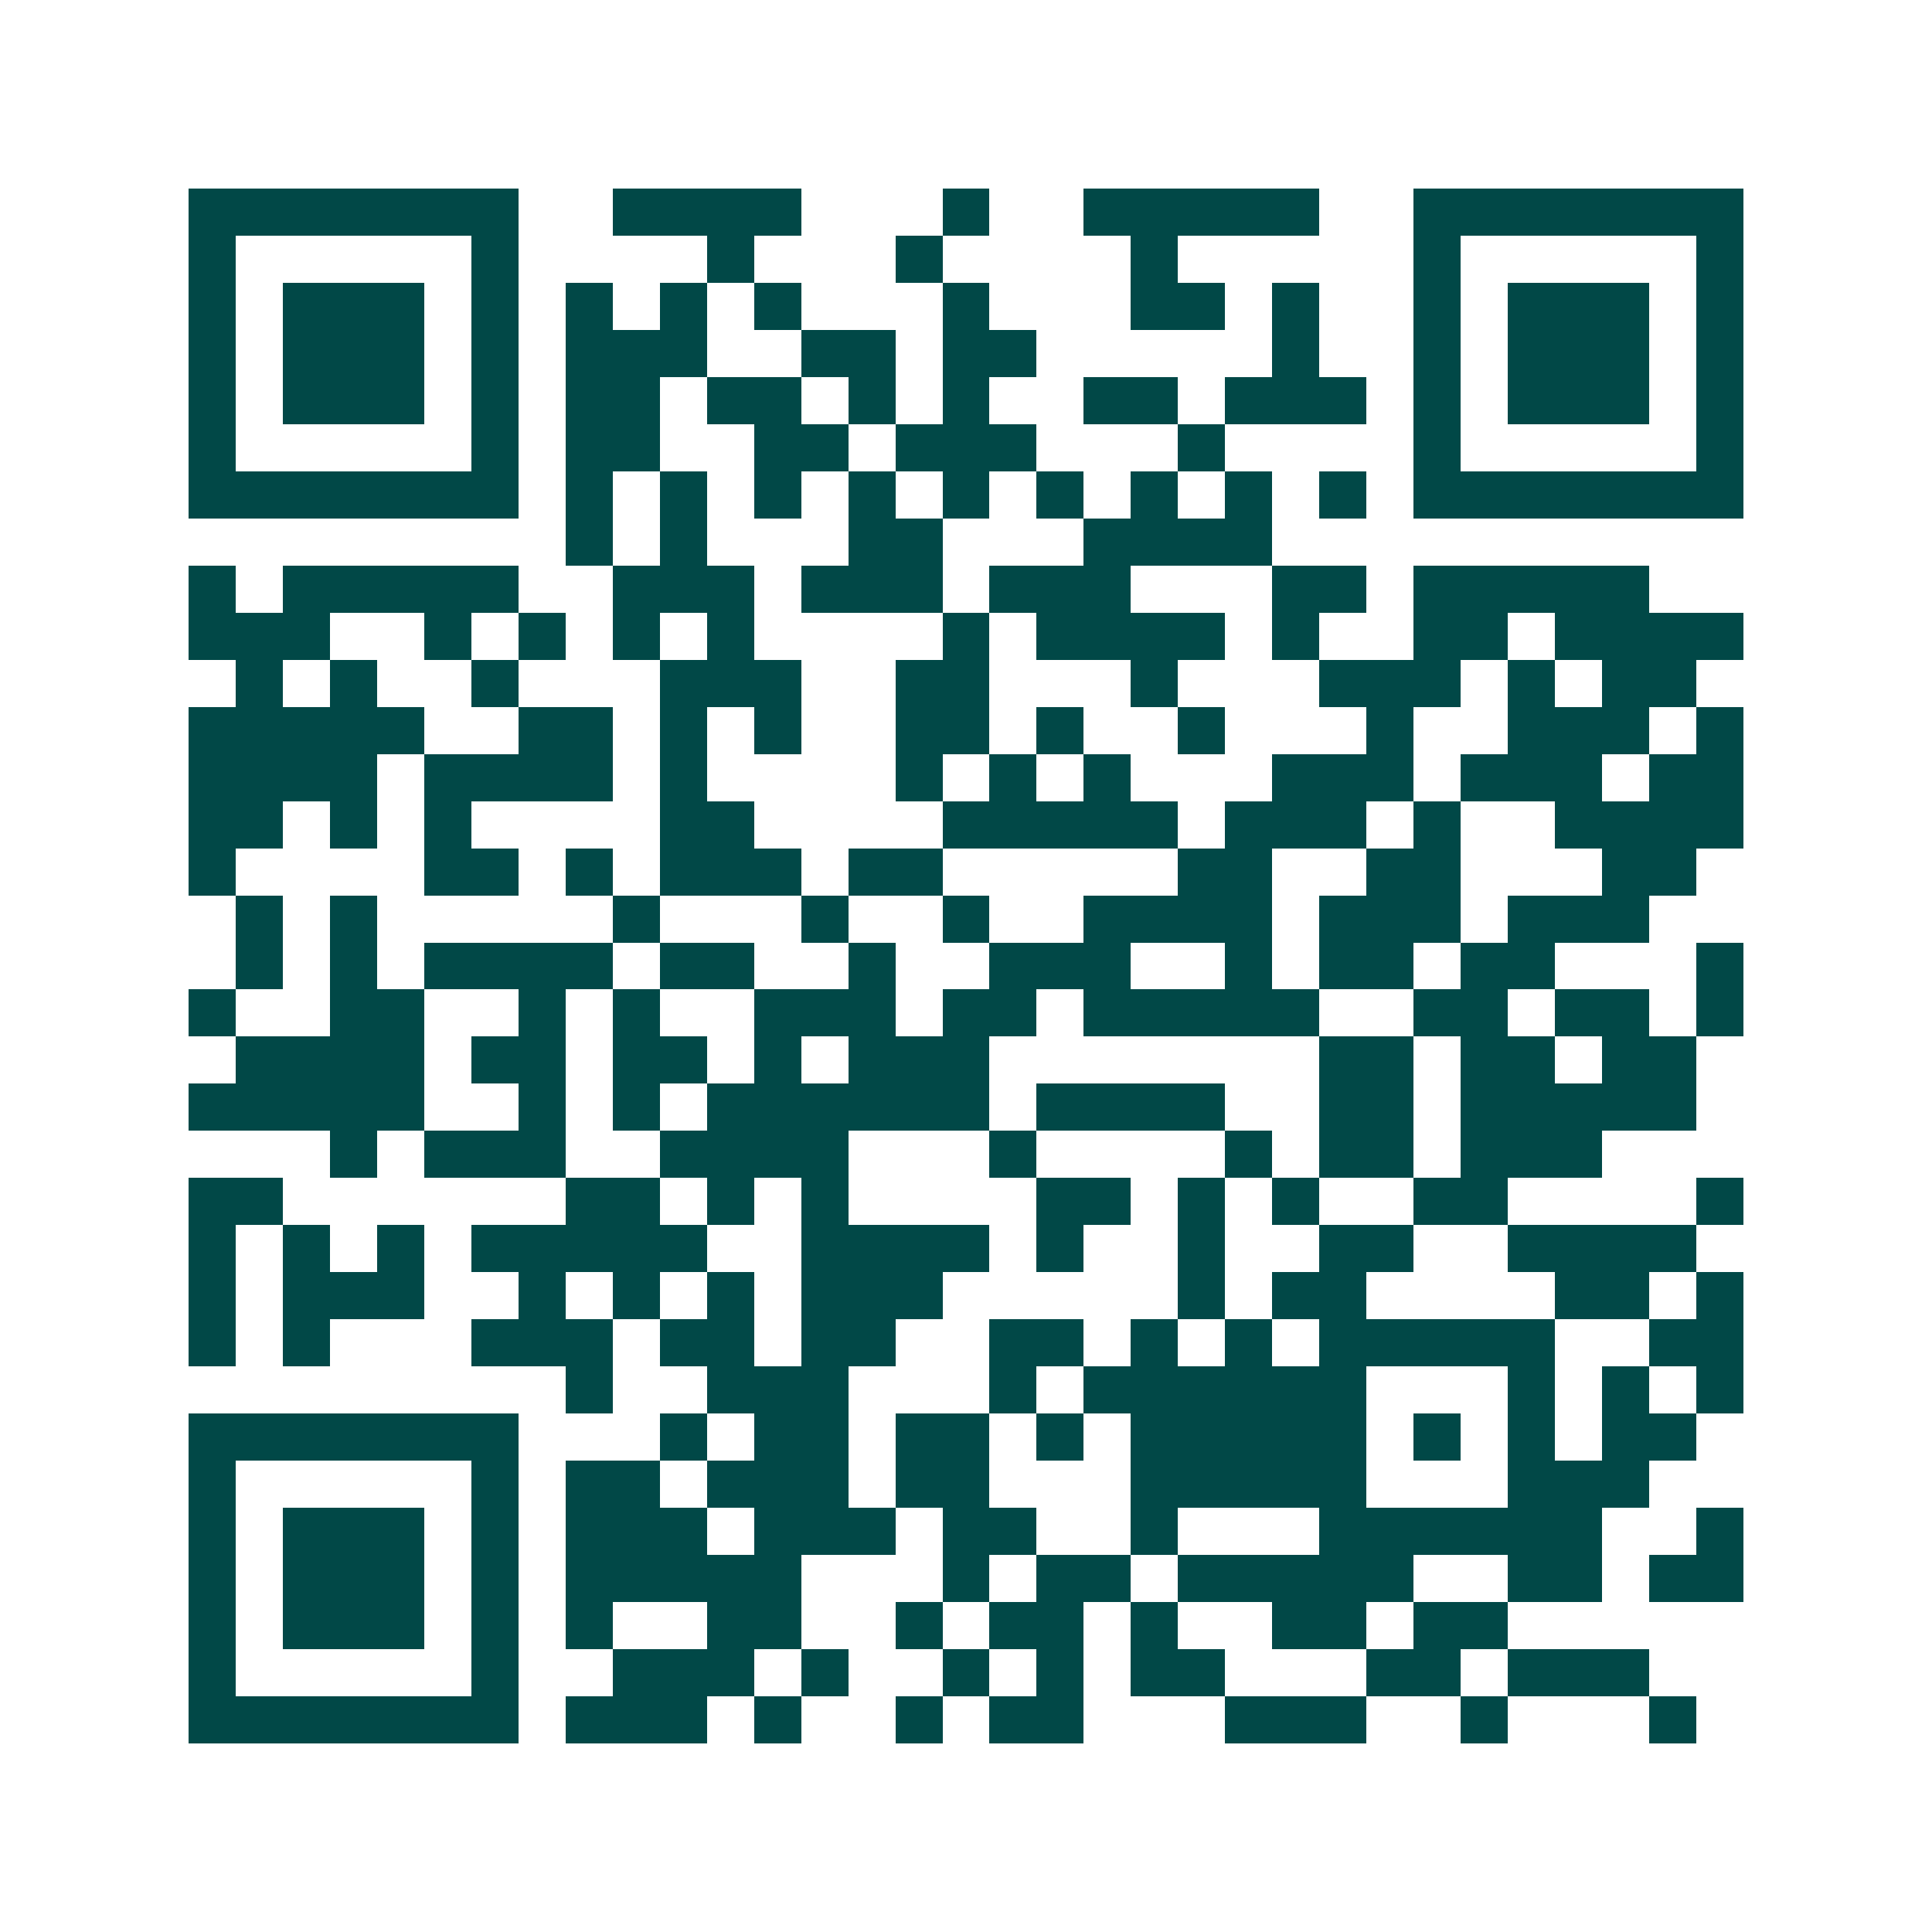 <svg xmlns="http://www.w3.org/2000/svg" width="200" height="200" viewBox="0 0 41 41" shape-rendering="crispEdges"><path fill="#ffffff" d="M0 0h41v41H0z"/><path stroke="#014847" d="M4 4.5h7m2 0h4m3 0h1m2 0h5m2 0h7M4 5.5h1m5 0h1m4 0h1m3 0h1m4 0h1m5 0h1m5 0h1M4 6.5h1m1 0h3m1 0h1m1 0h1m1 0h1m1 0h1m3 0h1m3 0h2m1 0h1m2 0h1m1 0h3m1 0h1M4 7.5h1m1 0h3m1 0h1m1 0h3m2 0h2m1 0h2m5 0h1m2 0h1m1 0h3m1 0h1M4 8.5h1m1 0h3m1 0h1m1 0h2m1 0h2m1 0h1m1 0h1m2 0h2m1 0h3m1 0h1m1 0h3m1 0h1M4 9.5h1m5 0h1m1 0h2m2 0h2m1 0h3m3 0h1m4 0h1m5 0h1M4 10.5h7m1 0h1m1 0h1m1 0h1m1 0h1m1 0h1m1 0h1m1 0h1m1 0h1m1 0h1m1 0h7M12 11.5h1m1 0h1m3 0h2m3 0h4M4 12.5h1m1 0h5m2 0h3m1 0h3m1 0h3m3 0h2m1 0h5M4 13.5h3m2 0h1m1 0h1m1 0h1m1 0h1m4 0h1m1 0h4m1 0h1m2 0h2m1 0h4M5 14.5h1m1 0h1m2 0h1m3 0h3m2 0h2m3 0h1m3 0h3m1 0h1m1 0h2M4 15.5h5m2 0h2m1 0h1m1 0h1m2 0h2m1 0h1m2 0h1m3 0h1m2 0h3m1 0h1M4 16.5h4m1 0h4m1 0h1m4 0h1m1 0h1m1 0h1m3 0h3m1 0h3m1 0h2M4 17.5h2m1 0h1m1 0h1m4 0h2m4 0h5m1 0h3m1 0h1m2 0h4M4 18.5h1m4 0h2m1 0h1m1 0h3m1 0h2m5 0h2m2 0h2m3 0h2M5 19.5h1m1 0h1m5 0h1m3 0h1m2 0h1m2 0h4m1 0h3m1 0h3M5 20.5h1m1 0h1m1 0h4m1 0h2m2 0h1m2 0h3m2 0h1m1 0h2m1 0h2m3 0h1M4 21.5h1m2 0h2m2 0h1m1 0h1m2 0h3m1 0h2m1 0h5m2 0h2m1 0h2m1 0h1M5 22.5h4m1 0h2m1 0h2m1 0h1m1 0h3m7 0h2m1 0h2m1 0h2M4 23.5h5m2 0h1m1 0h1m1 0h6m1 0h4m2 0h2m1 0h5M7 24.5h1m1 0h3m2 0h4m3 0h1m4 0h1m1 0h2m1 0h3M4 25.5h2m6 0h2m1 0h1m1 0h1m4 0h2m1 0h1m1 0h1m2 0h2m4 0h1M4 26.5h1m1 0h1m1 0h1m1 0h5m2 0h4m1 0h1m2 0h1m2 0h2m2 0h4M4 27.5h1m1 0h3m2 0h1m1 0h1m1 0h1m1 0h3m5 0h1m1 0h2m4 0h2m1 0h1M4 28.5h1m1 0h1m3 0h3m1 0h2m1 0h2m2 0h2m1 0h1m1 0h1m1 0h5m2 0h2M12 29.5h1m2 0h3m3 0h1m1 0h6m3 0h1m1 0h1m1 0h1M4 30.5h7m3 0h1m1 0h2m1 0h2m1 0h1m1 0h5m1 0h1m1 0h1m1 0h2M4 31.5h1m5 0h1m1 0h2m1 0h3m1 0h2m3 0h5m3 0h3M4 32.5h1m1 0h3m1 0h1m1 0h3m1 0h3m1 0h2m2 0h1m3 0h6m2 0h1M4 33.5h1m1 0h3m1 0h1m1 0h5m3 0h1m1 0h2m1 0h5m2 0h2m1 0h2M4 34.5h1m1 0h3m1 0h1m1 0h1m2 0h2m2 0h1m1 0h2m1 0h1m2 0h2m1 0h2M4 35.5h1m5 0h1m2 0h3m1 0h1m2 0h1m1 0h1m1 0h2m3 0h2m1 0h3M4 36.5h7m1 0h3m1 0h1m2 0h1m1 0h2m3 0h3m2 0h1m3 0h1"/></svg>
